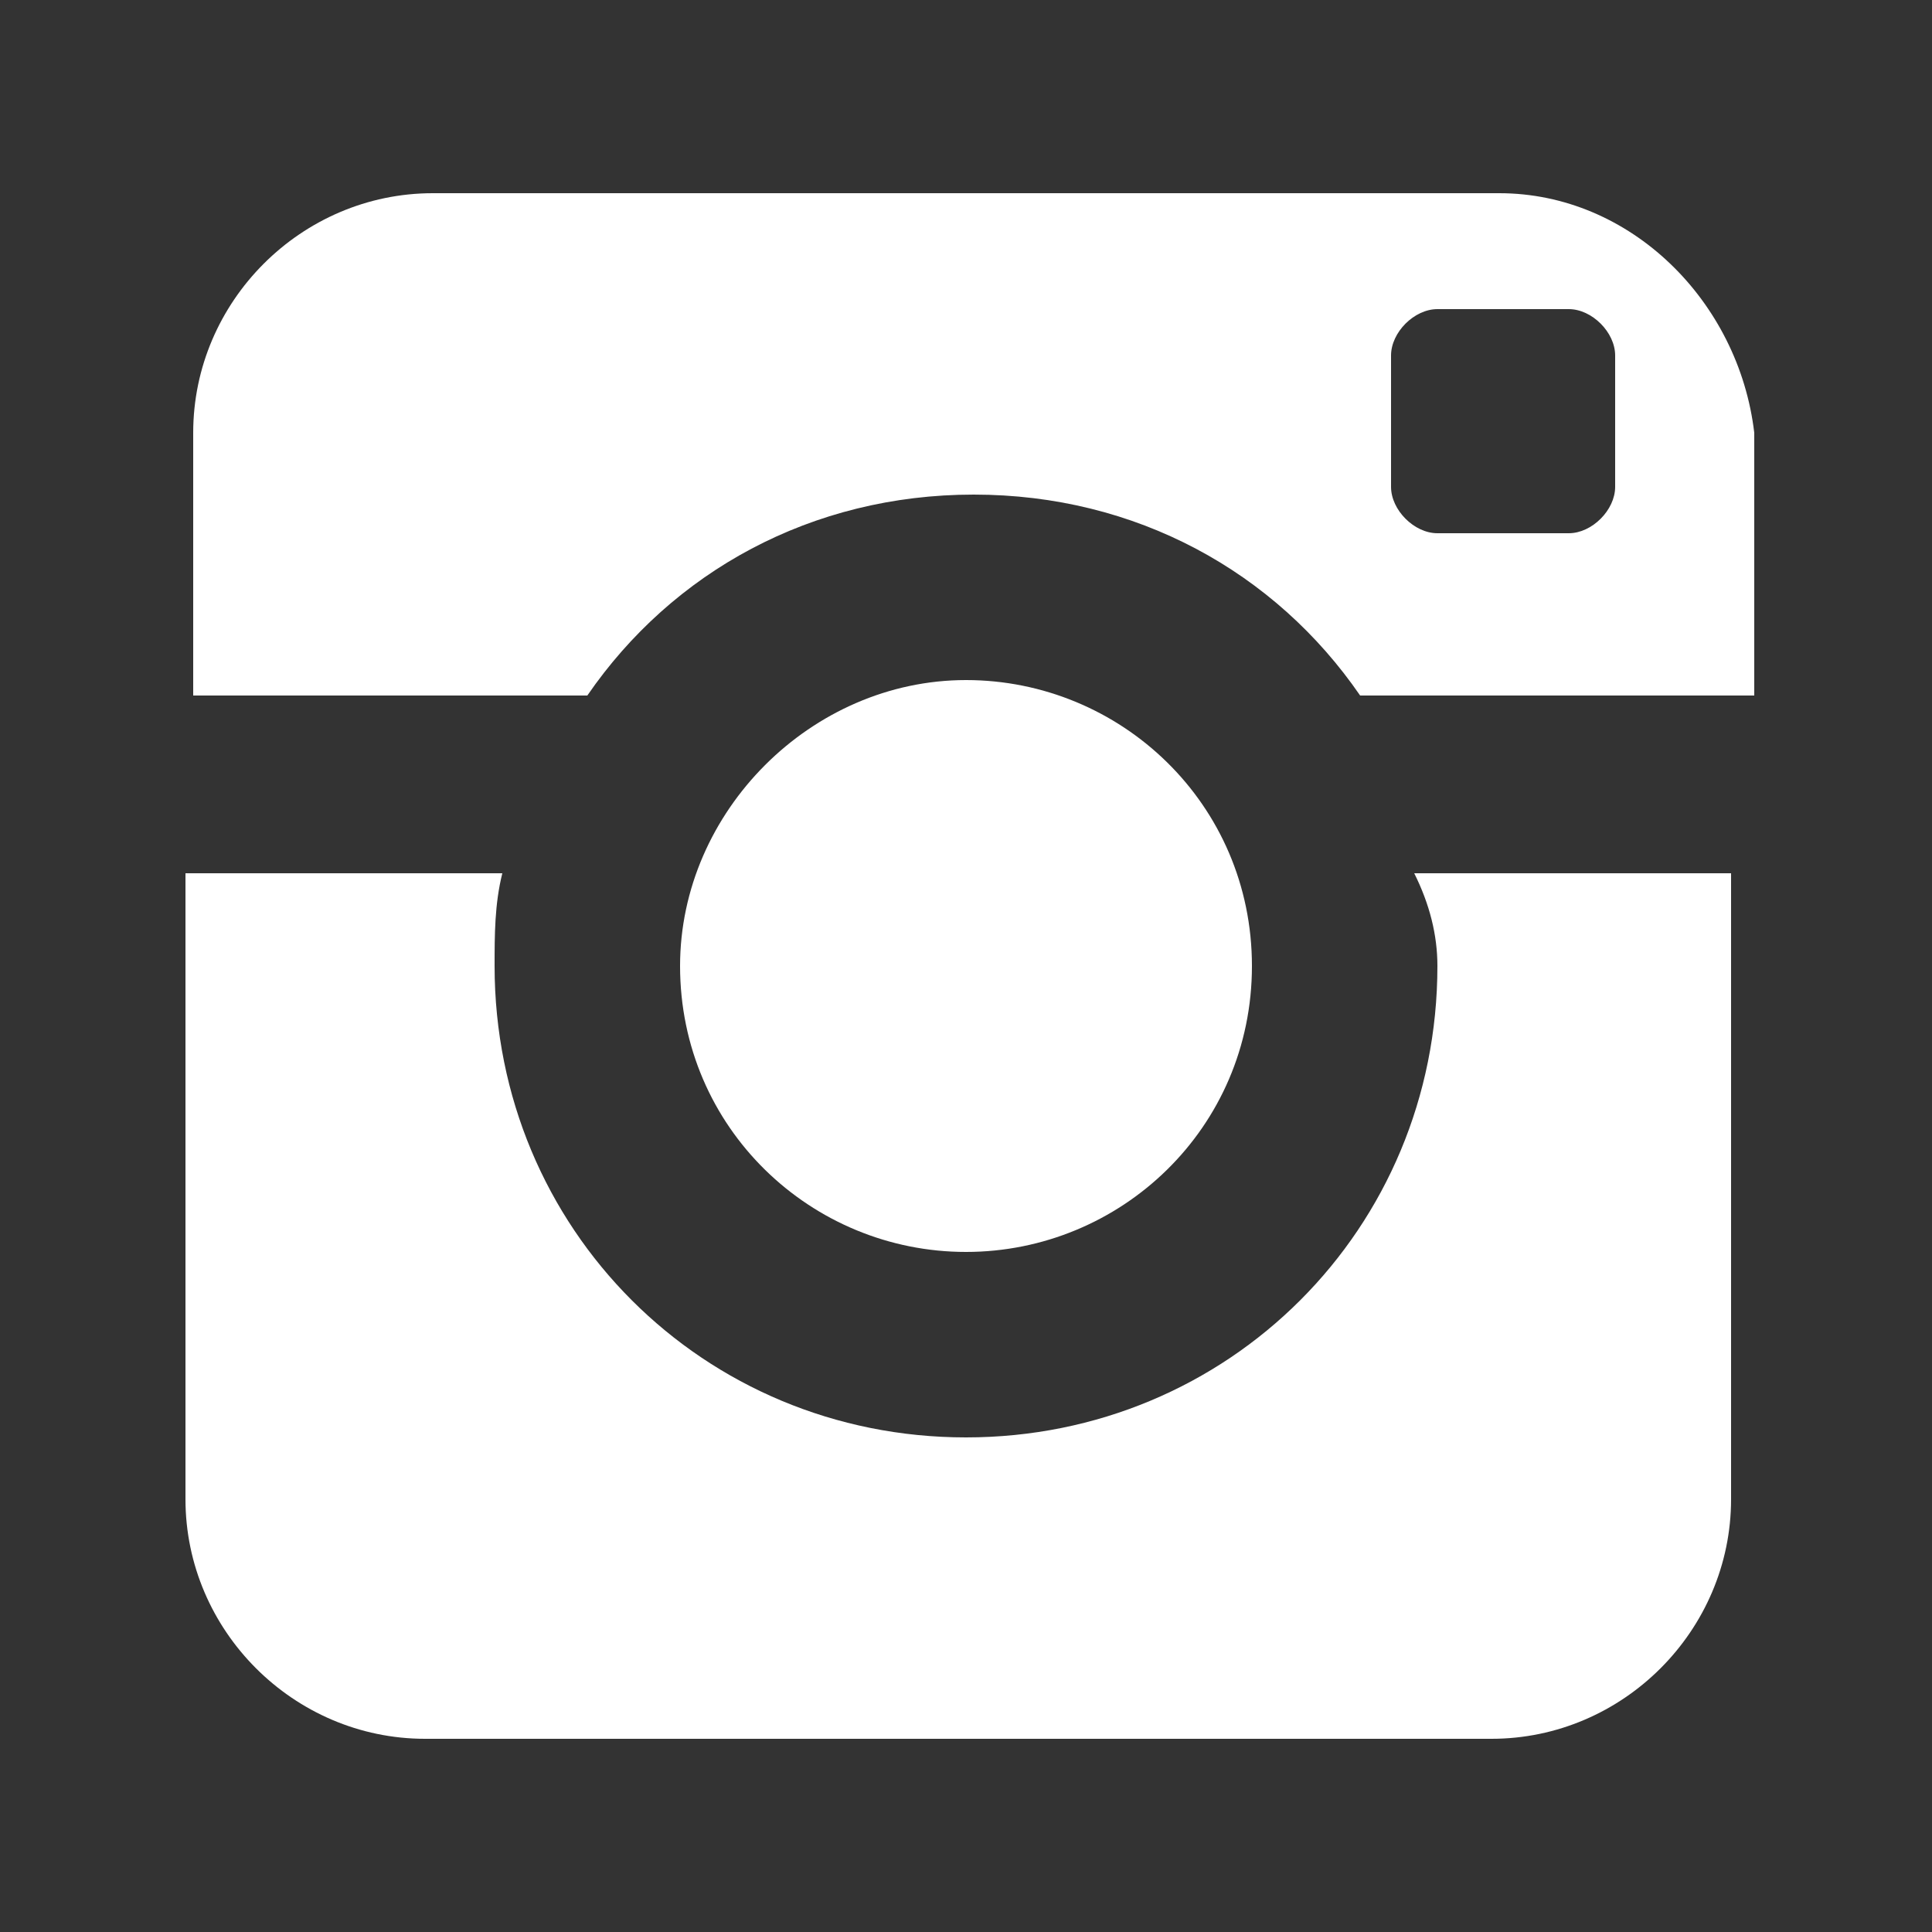 <?xml version="1.0" encoding="utf-8"?>
<!-- Generator: Adobe Illustrator 25.0.0, SVG Export Plug-In . SVG Version: 6.00 Build 0)  -->
<svg version="1.1" id="Layer_3" xmlns="http://www.w3.org/2000/svg" xmlns:xlink="http://www.w3.org/1999/xlink" x="0px" y="0px"
	 viewBox="0 0 25 25" style="enable-background:new 0 0 25 25;" xml:space="preserve">
<rect x="0" y="0" width="25" height="25" fill="#333333" stroke="none"/>
<style type="text/css">
	.st0{fill:#FFFFFF;}
</style>
<path class="st0" d="M18.6,12.5c0,3.4-2.7,6.1-6.1,6.1c-3.4,0-6.1-2.7-6.1-6.1c0-0.4,0-0.8,0.1-1.2H2.4v8.1c0,1.7,1.4,3.1,3.1,3.1
	h13.8c1.7,0,3.1-1.4,3.1-3.1v-8.1h-4.1C18.5,11.7,18.6,12.1,18.6,12.5z M19.4,2.5H5.6c-1.7,0-3.1,1.4-3.1,3.1V9h5.1
	c1.1-1.6,2.9-2.6,5-2.6s3.9,1,5,2.6h5.1V5.6C22.5,3.9,21.1,2.5,19.4,2.5z M20.9,6.3c0,0.3-0.3,0.6-0.6,0.6h-1.7
	c-0.3,0-0.6-0.3-0.6-0.6V4.6c0-0.3,0.3-0.6,0.6-0.6h1.7c0.3,0,0.6,0.3,0.6,0.6V6.3z M16.2,12.5c0-2.1-1.7-3.7-3.7-3.7
	s-3.7,1.7-3.7,3.7c0,2.1,1.7,3.7,3.7,3.7S16.2,14.6,16.2,12.5z"/>
</svg>
